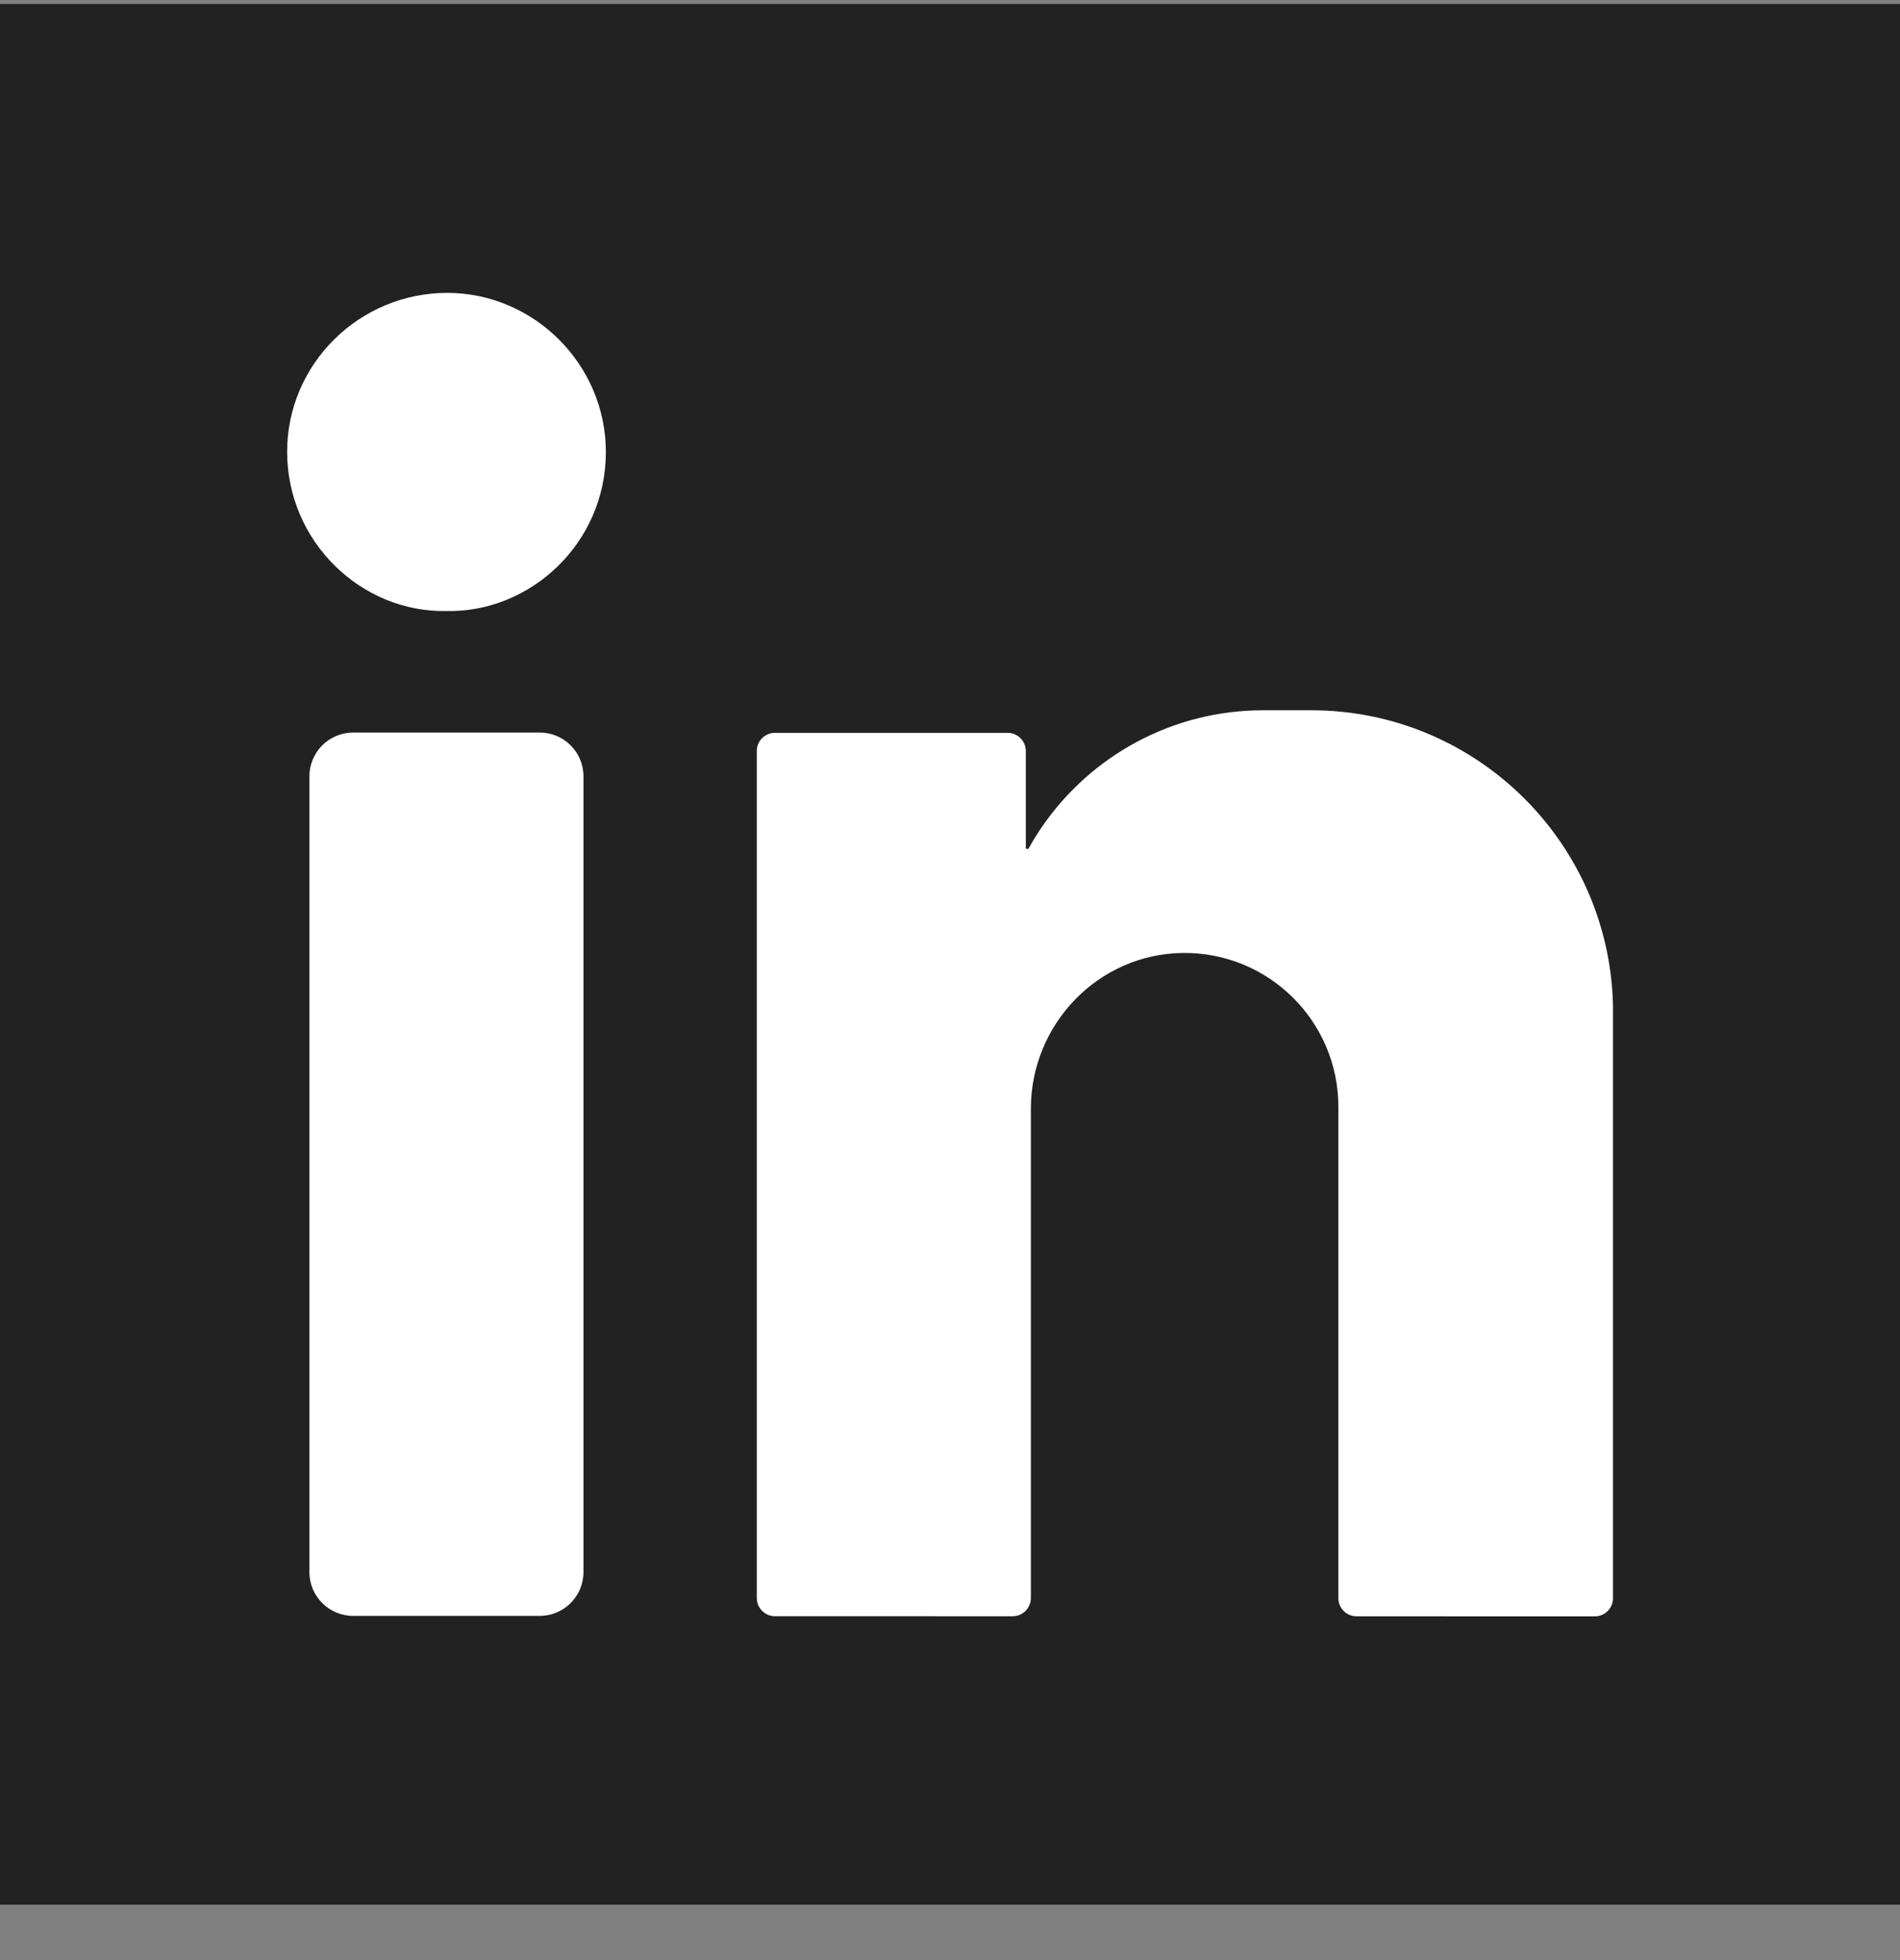 <svg width="32" height="33" viewBox="0 0 32 33" fill="none" xmlns="http://www.w3.org/2000/svg">
<rect x="0" y="0" width="32" height="33" fill="#808080" stroke="none"/>
<g clip-path="url(#clip0_2451_1862)">
<path d="M32 0.067H0V32.067H32V0.067Z" fill="#222222"/>
<path d="M7.533 4.931C8.998 4.932 10.207 6.142 10.204 7.615C10.201 9.158 8.921 10.32 7.515 10.287C6.089 10.315 4.836 9.124 4.836 7.605C4.836 6.132 6.049 4.93 7.533 4.931Z" fill="white"/>
<path d="M9.089 27.205H5.949C5.541 27.205 5.211 26.875 5.211 26.467V13.071C5.211 12.663 5.541 12.333 5.949 12.333H9.089C9.497 12.333 9.827 12.663 9.827 13.071V26.467C9.827 26.875 9.497 27.205 9.089 27.205Z" fill="white"/>
<path d="M27.167 17.043C27.167 14.235 24.89 11.958 22.082 11.958H21.276C19.74 11.958 18.382 12.725 17.566 13.896C17.477 14.024 17.394 14.157 17.319 14.294C17.292 14.29 17.277 14.288 17.277 14.288V12.644C17.277 12.475 17.139 12.338 16.97 12.338H13.053C12.883 12.338 12.746 12.475 12.746 12.644V26.904C12.746 27.073 12.883 27.21 13.052 27.21L17.055 27.211C17.225 27.211 17.362 27.074 17.362 26.904V18.666C17.362 17.242 18.498 16.06 19.922 16.044C20.648 16.036 21.307 16.327 21.782 16.802C22.251 17.271 22.541 17.918 22.541 18.634V26.906C22.541 27.075 22.678 27.212 22.847 27.212L26.86 27.213C27.029 27.213 27.166 27.076 27.166 26.907V17.043H27.167Z" fill="white"/>
</g>
<defs>
<clipPath id="clip0_2451_1862">
<rect width="32" height="32" fill="white" transform="translate(0 0.067)"/>
</clipPath>
</defs>
</svg>

